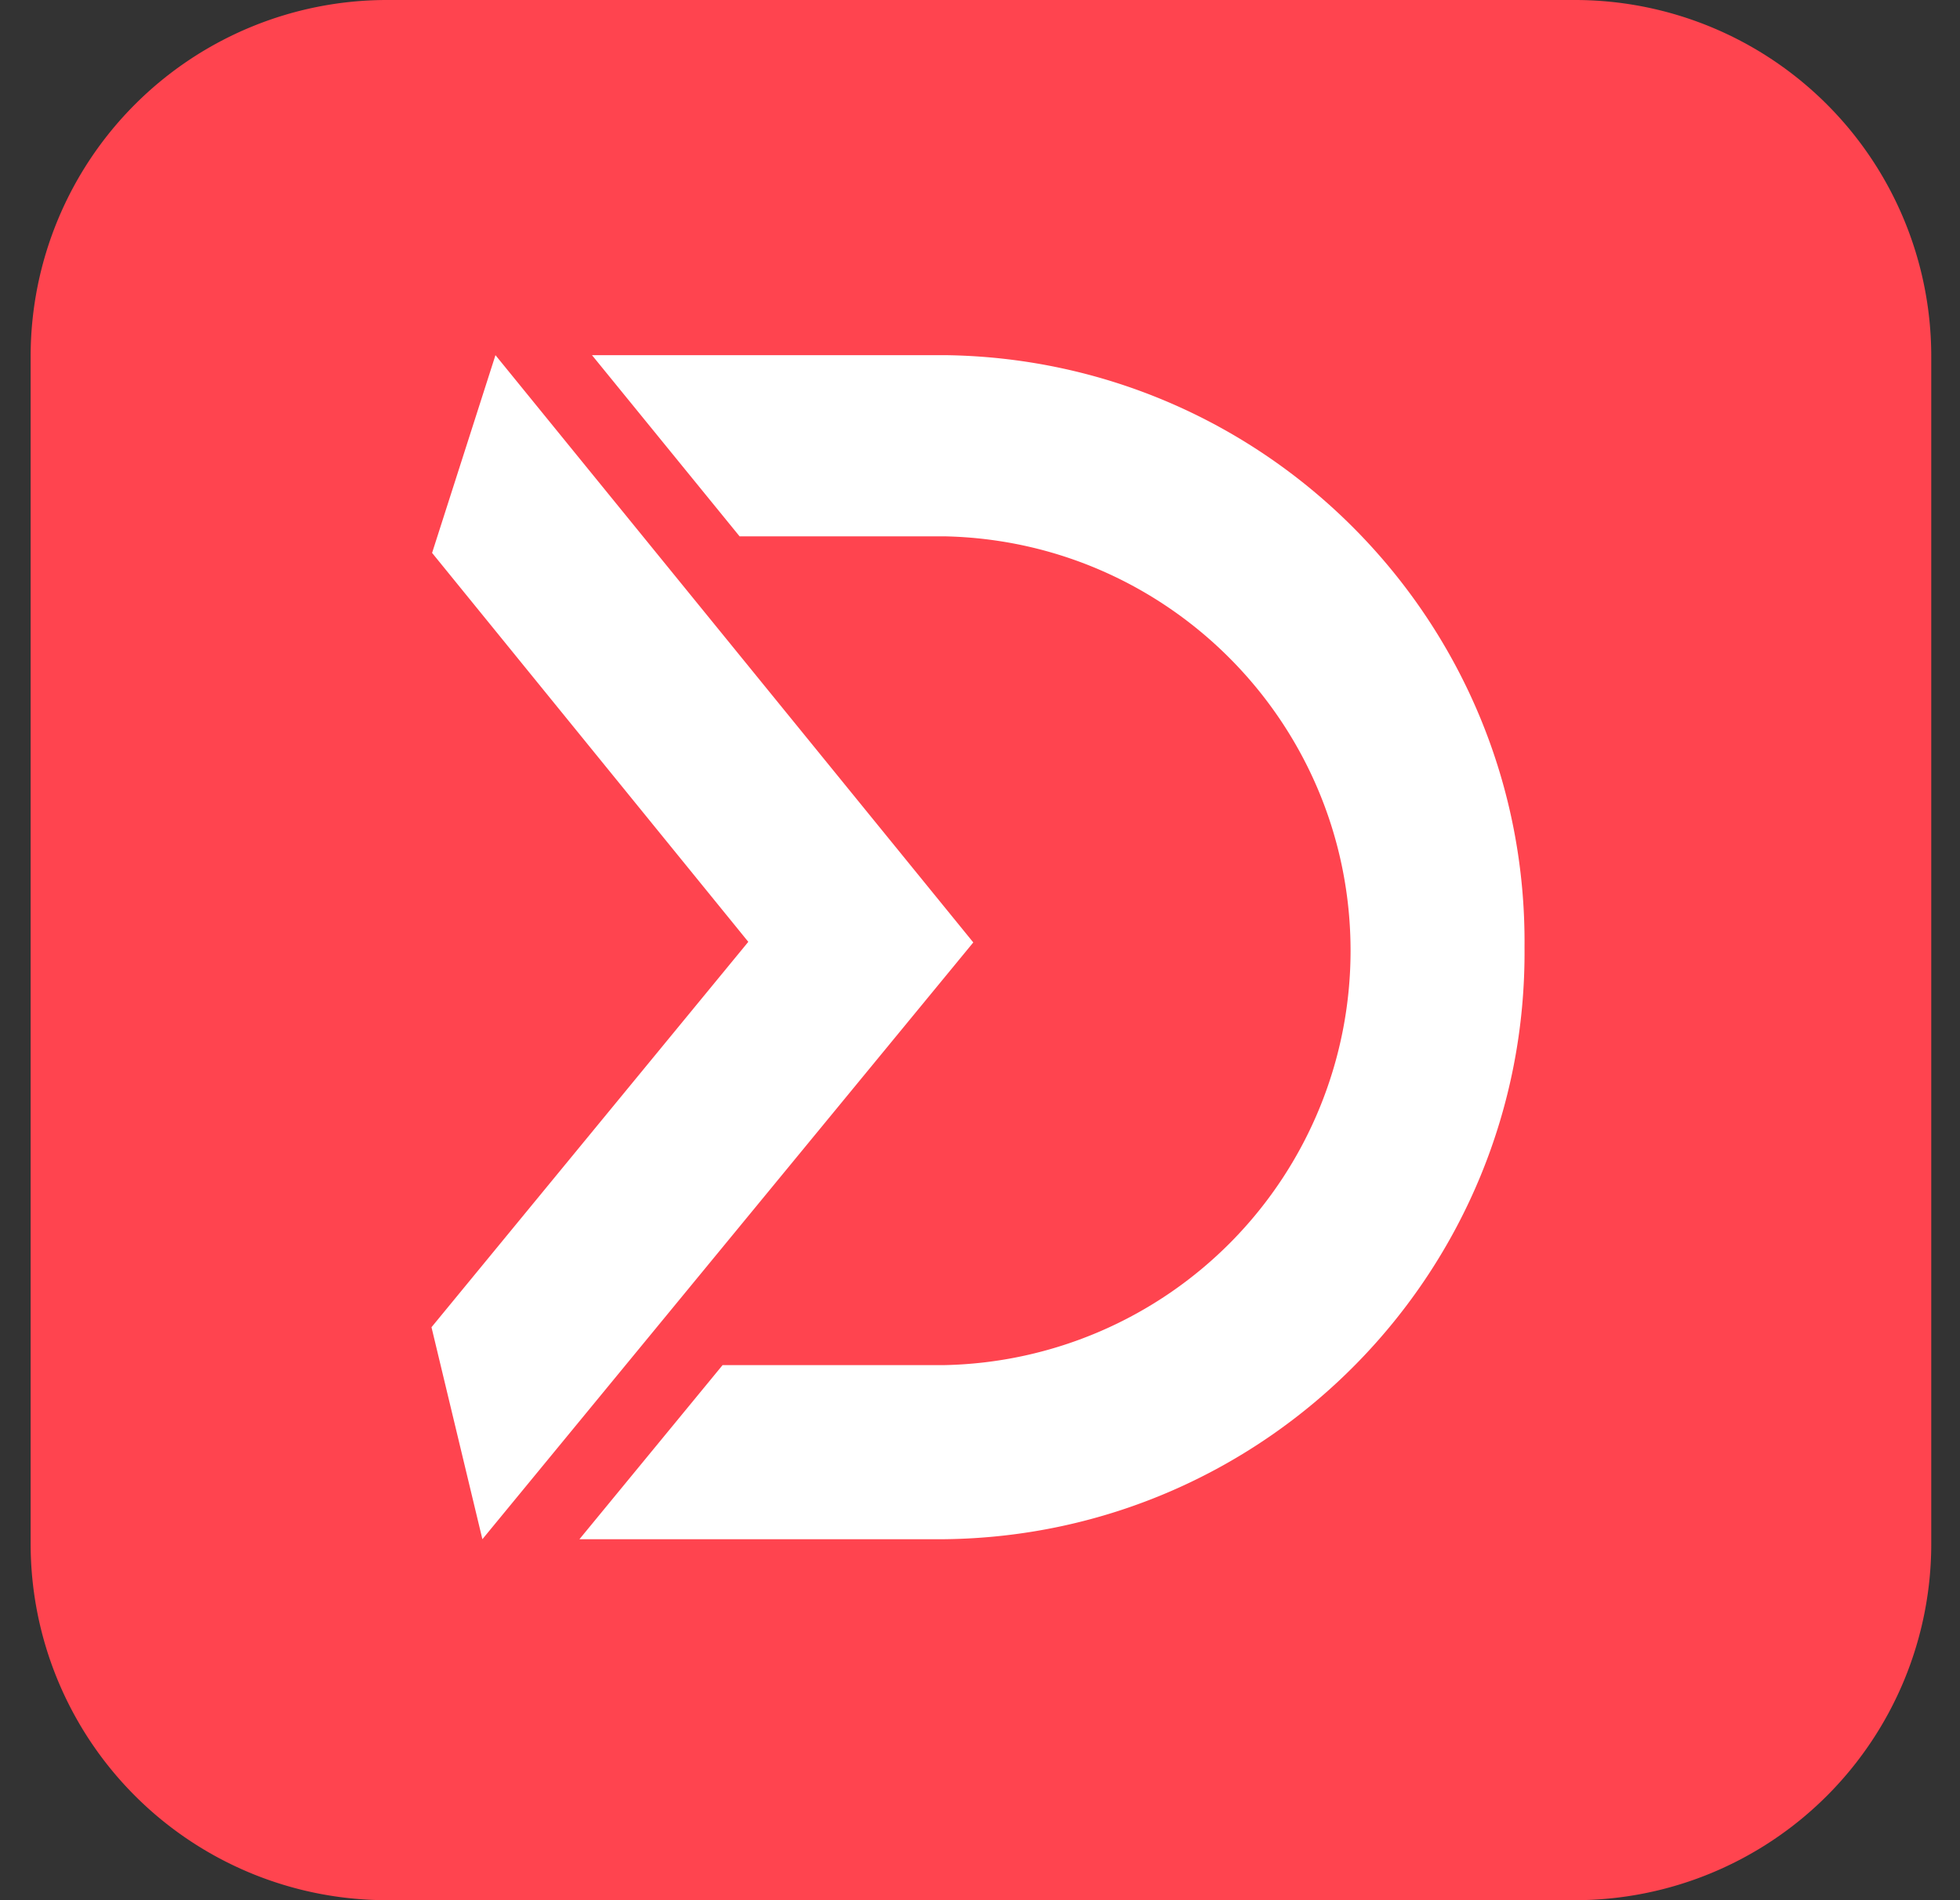 <svg width="33" height="32" fill="none" xmlns="http://www.w3.org/2000/svg"><rect width="100%" height="100%" fill="#333333" stroke="none"/><g clip-path="url(#a)"><path d="M.516 6a6 6 0 0 1 6-6h20a6 6 0 0 1 6 6v20a6 6 0 0 1-6 6h-20a6 6 0 0 1-6-6V6Z" fill="#FF444F"/><path fill-rule="evenodd" clip-rule="evenodd" d="m7.275 9.311 1.067-3.33 8.045 9.89-8.265 10.05-.857-3.57 5.334-6.49-5.324-6.55Zm2.692-3.33h5.941c5.445.066 9.81 4.525 9.76 9.97.05 5.449-4.32 9.91-9.77 9.97H9.756l2.41-2.932h3.734a6.979 6.979 0 0 0 6.839-6.978c0-3.8-3.04-6.903-6.84-6.979h-3.447l-2.484-3.05Z" fill="#fff"/></g><defs><clipPath id="a"><path fill="#fff" transform="translate(.516)" d="M0 0h32v32H0z"/></clipPath></defs></svg>